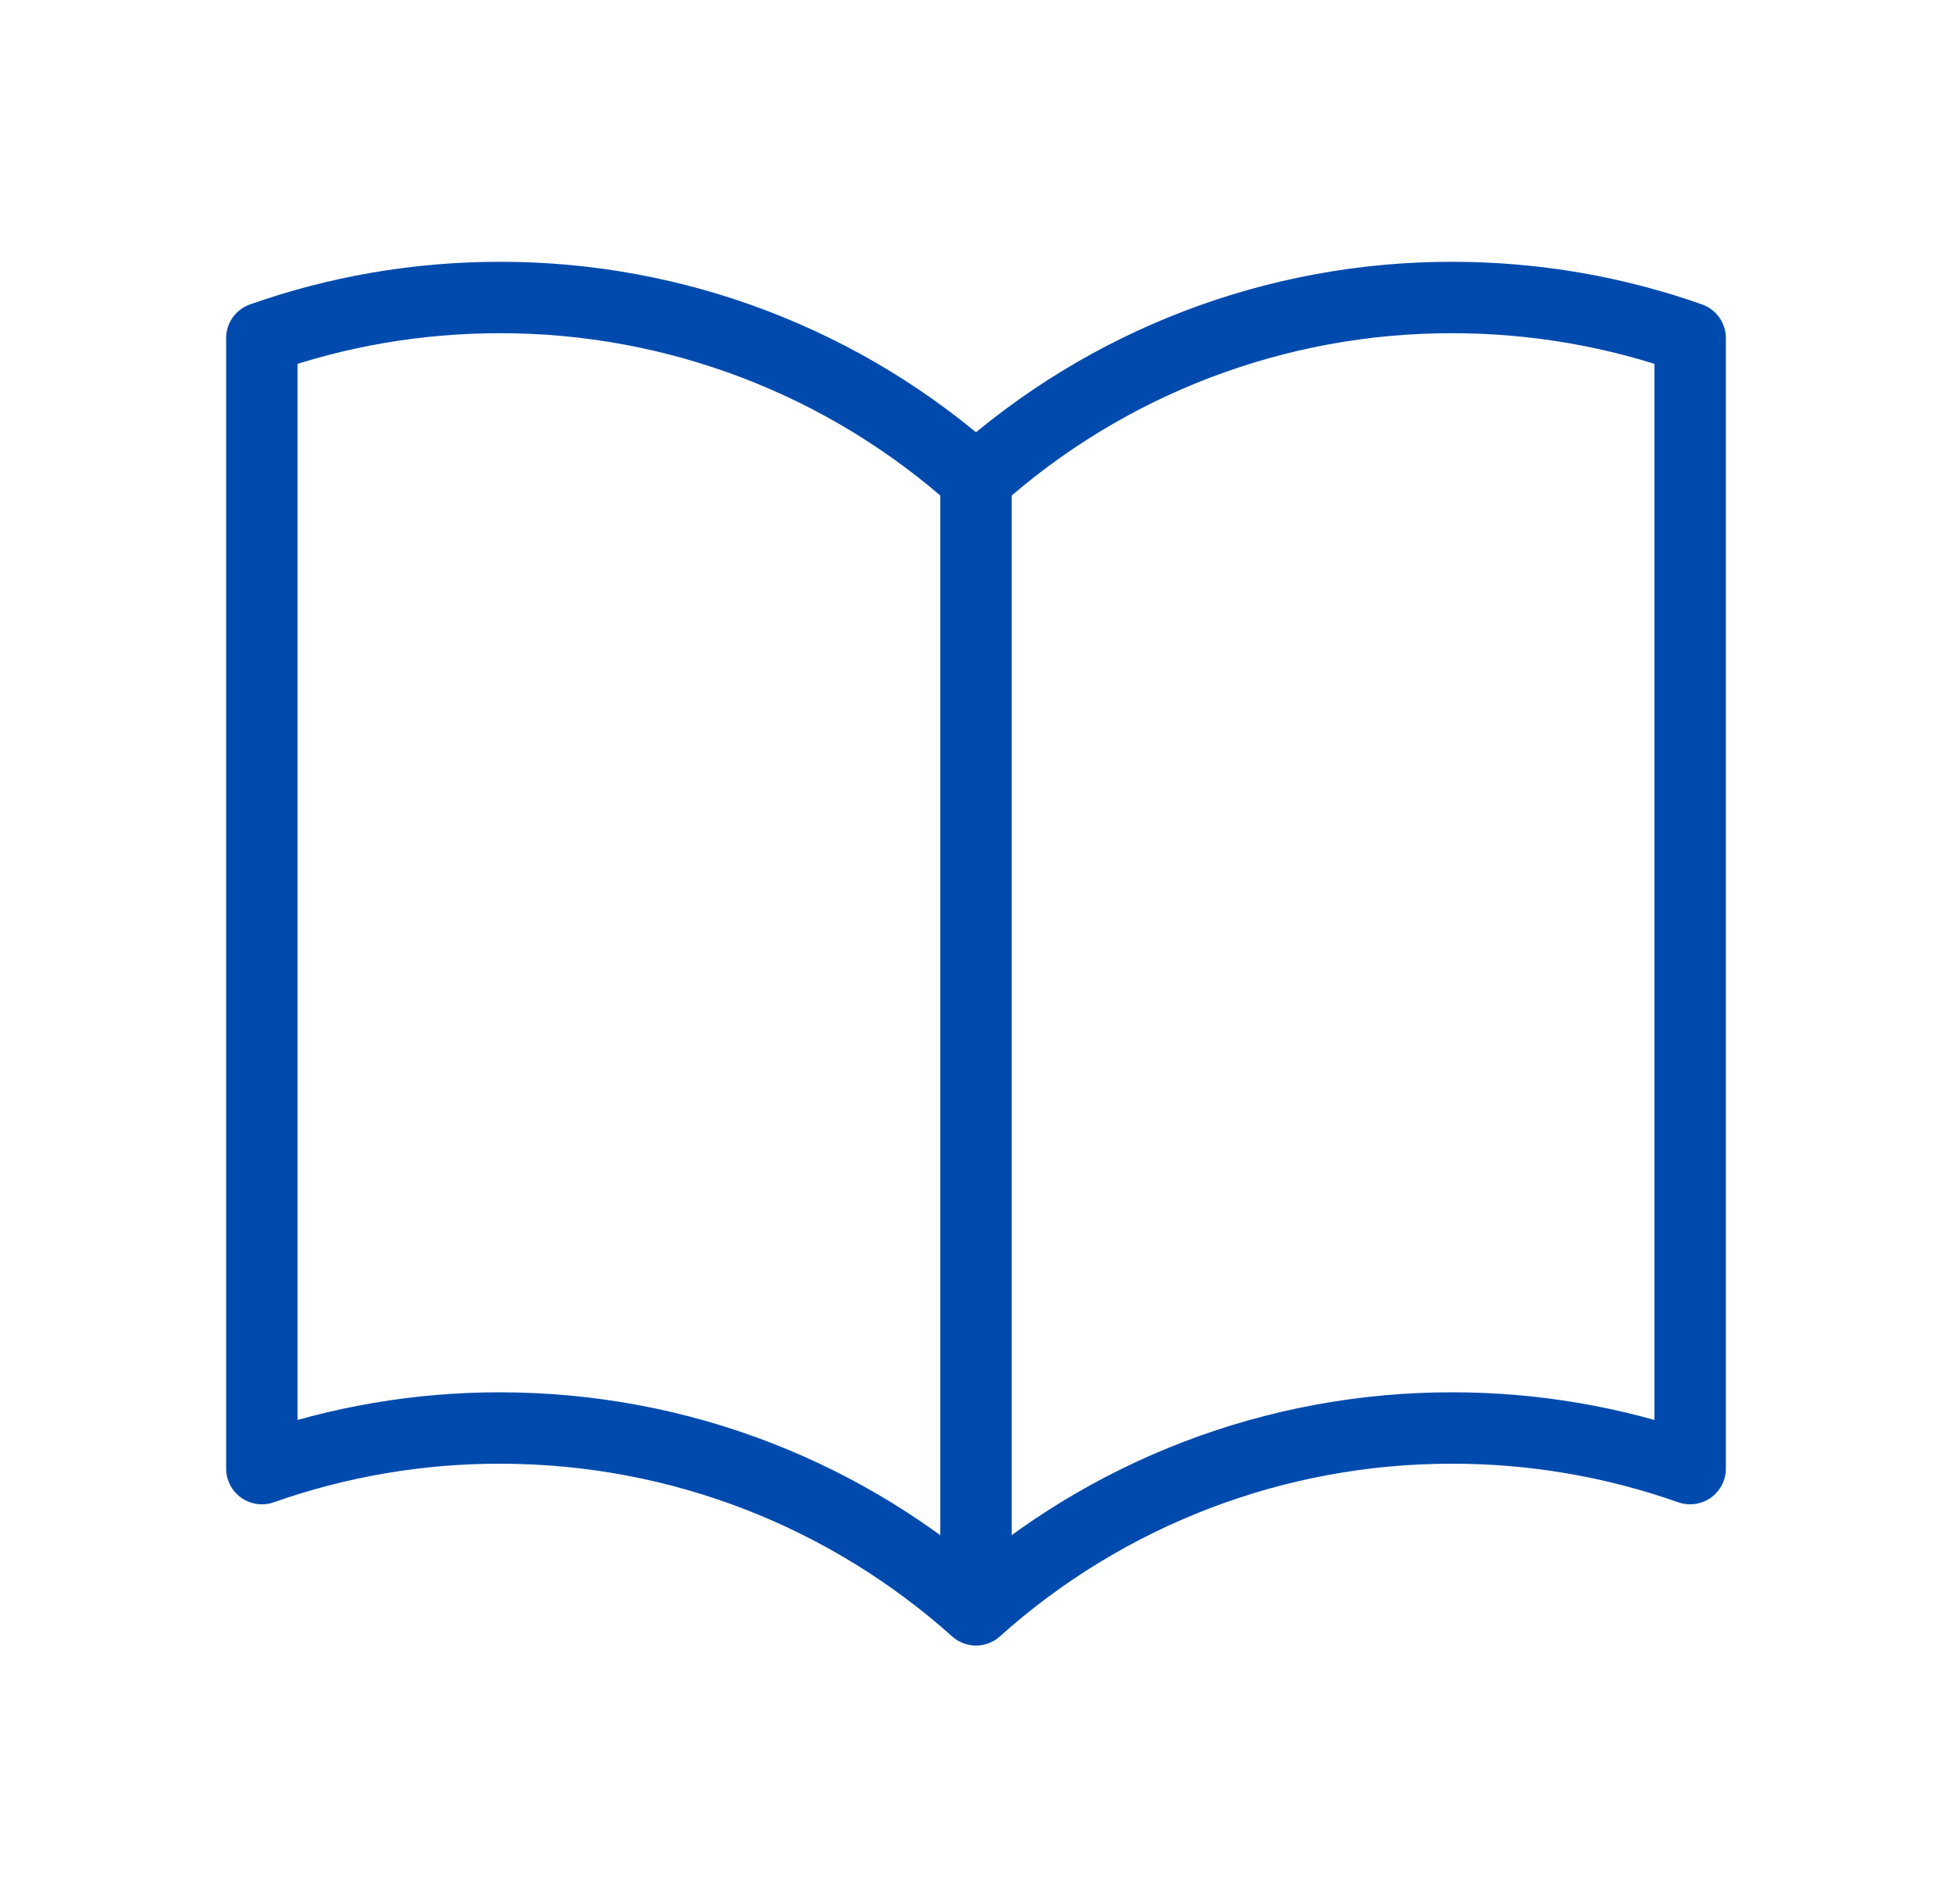 <svg width="41" height="40" viewBox="0 0 41 40" fill="none" xmlns="http://www.w3.org/2000/svg">
<path d="M20.5 10.07C17.753 7.606 14.191 6.245 10.5 6.25C8.747 6.25 7.063 6.55 5.5 7.103V30.853C7.106 30.287 8.797 29.998 10.5 30C14.342 30 17.847 31.445 20.5 33.82M20.5 10.07C23.247 7.605 26.809 6.245 30.5 6.25C32.253 6.25 33.937 6.55 35.5 7.103V30.853C33.894 30.287 32.203 29.998 30.5 30C26.809 29.995 23.247 31.356 20.5 33.82M20.5 10.07V33.82" stroke="#004AAD" stroke-width="1.5" stroke-linecap="round" stroke-linejoin="round"/>
</svg>
